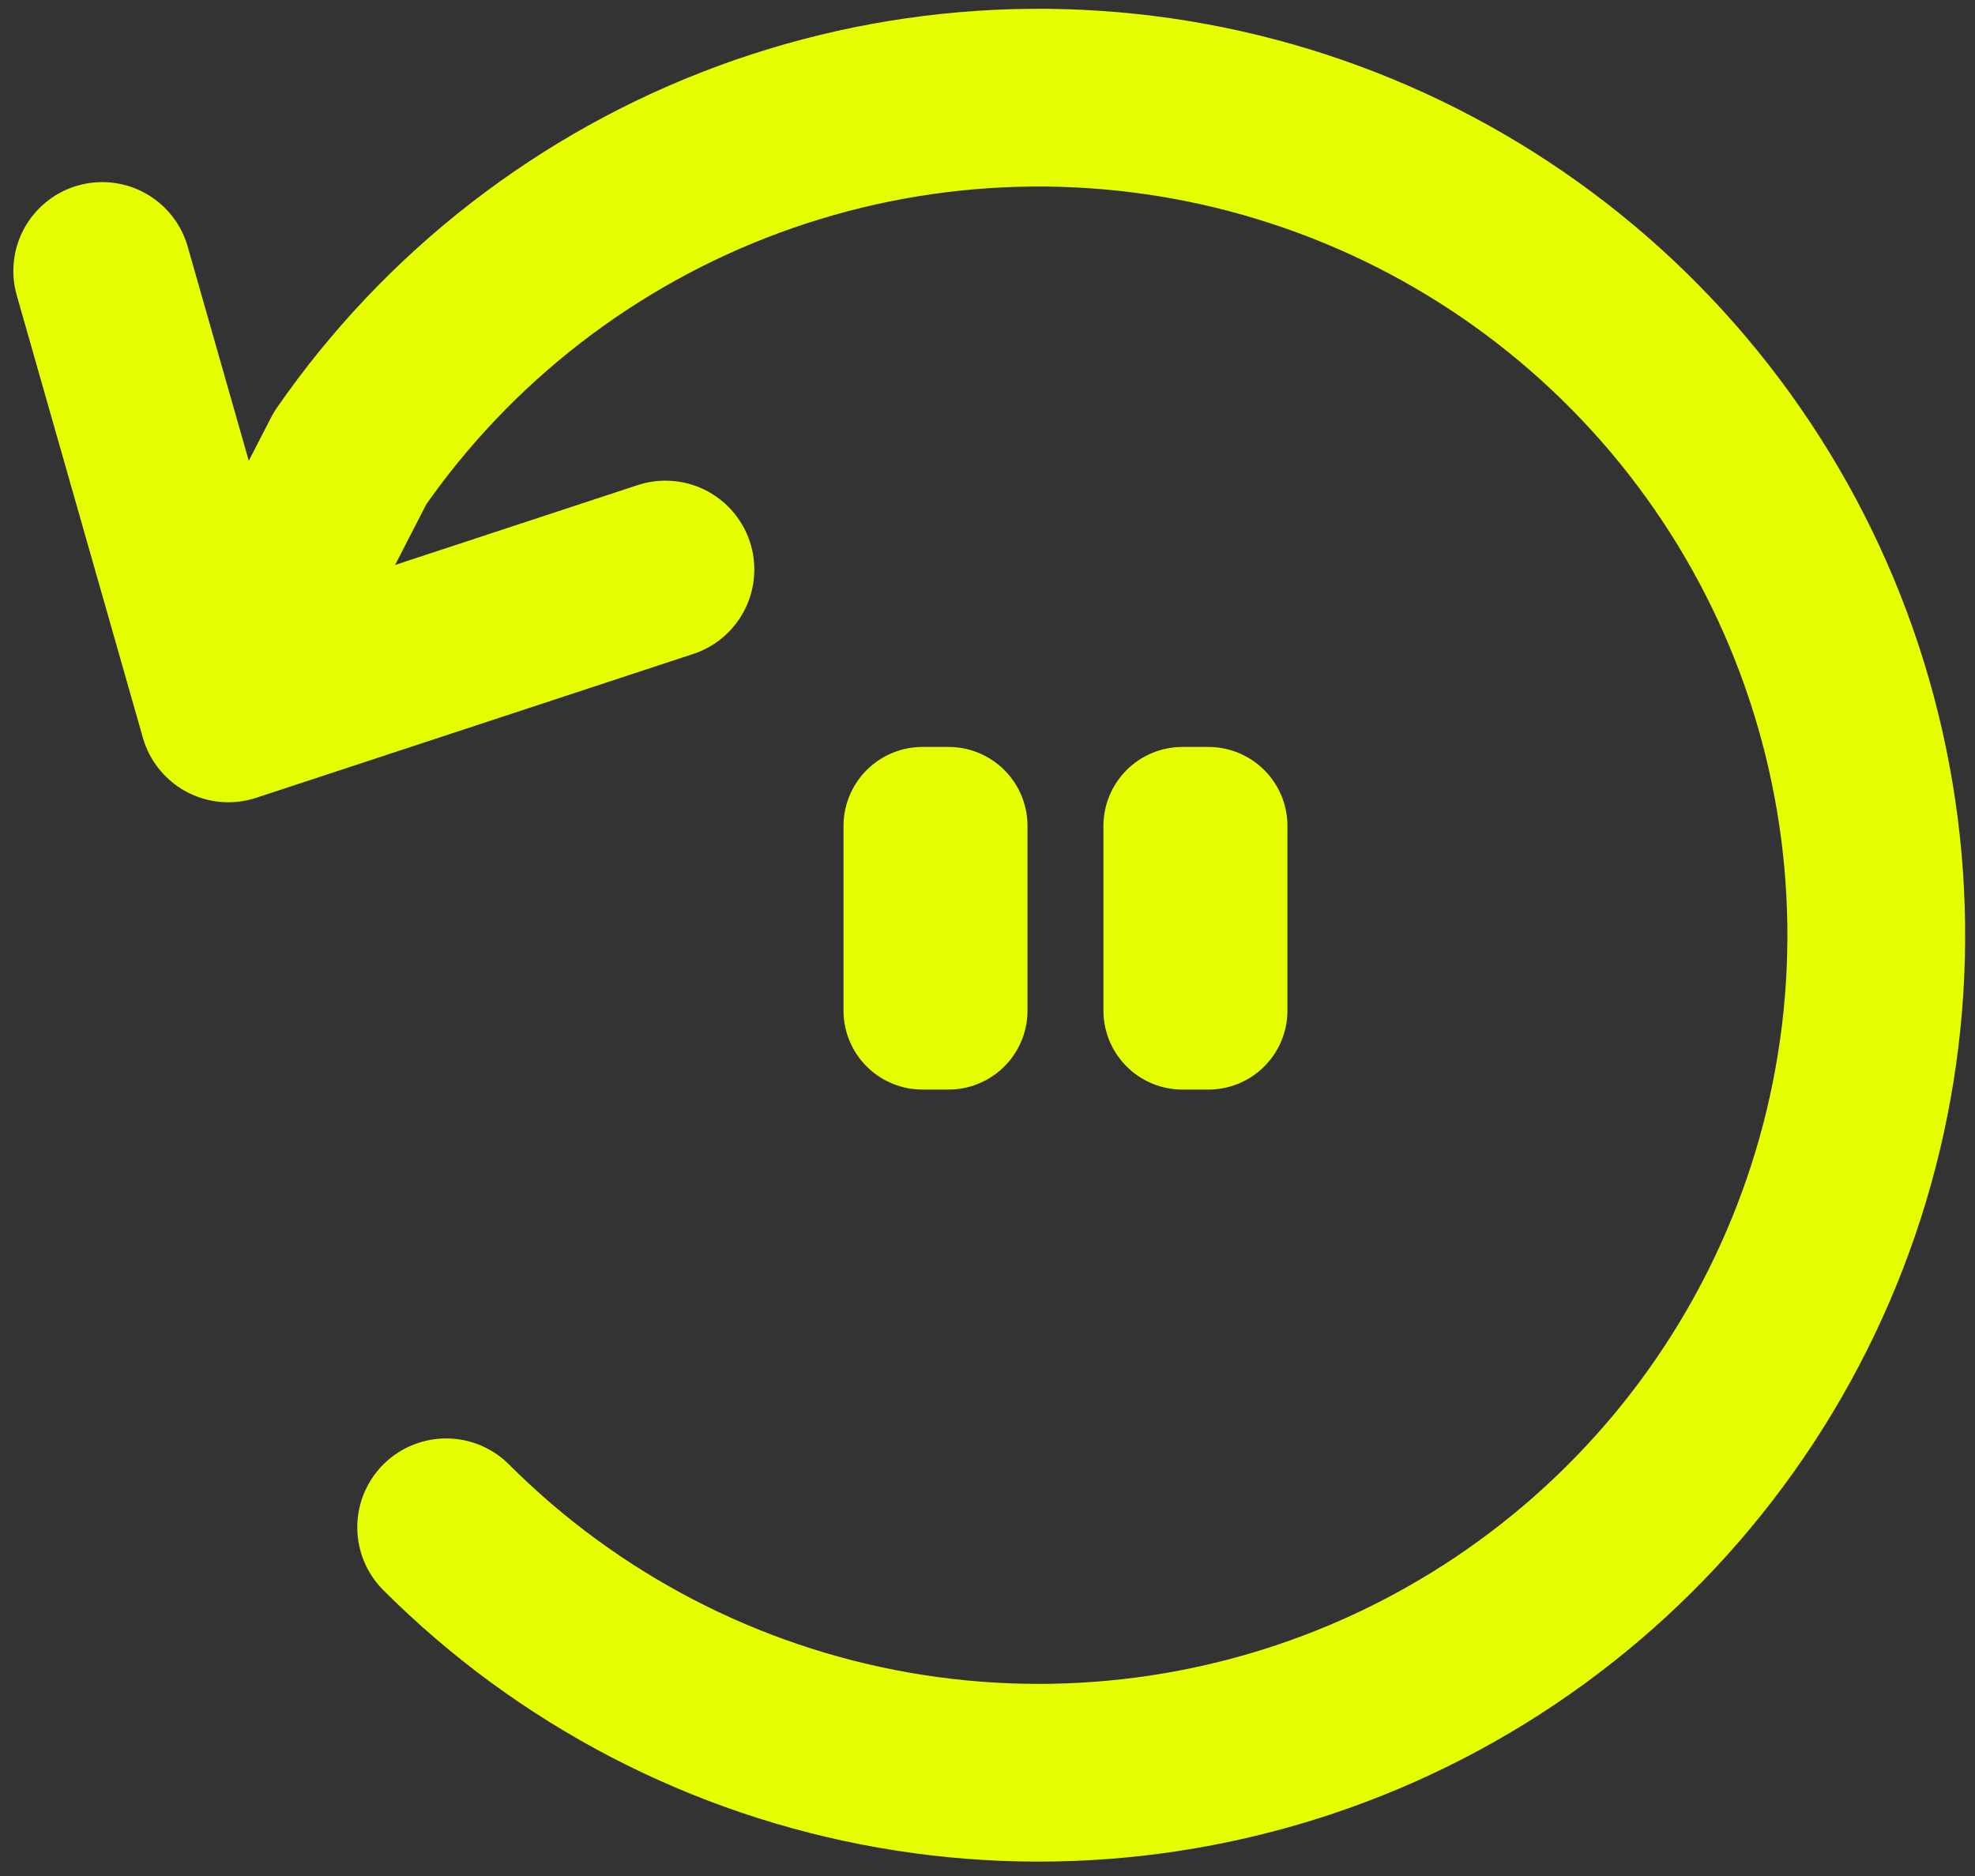 <svg width="100" height="95" viewBox="0 0 100 95" fill="none" xmlns="http://www.w3.org/2000/svg">
<rect x="0" y="0" width="100" height="95" fill="#333333" stroke="none"/>
<path d="M22.59 77.342C28.75 83.505 36.658 87.621 45.24 89.13C53.822 90.64 62.66 89.469 70.553 85.779C78.446 82.088 85.011 76.055 89.355 68.502C93.699 60.949 95.611 52.241 94.831 43.562C94.051 34.884 90.617 26.656 84.996 19.998C79.375 13.34 71.84 8.575 63.416 6.35C54.991 4.126 46.086 4.55 37.911 7.565C29.736 10.581 22.688 16.041 17.725 23.203L11.463 35.378" stroke="#E6FF00" stroke-width="9" stroke-linecap="round" stroke-linejoin="round"/>
<path d="M5.176 13.722L11.563 36.126L33.693 28.841" stroke="#E6FF00" stroke-width="9" stroke-linecap="round" stroke-linejoin="round"/>
<path d="M48.025 41.825H46.709V51.175H48.025V41.825Z" stroke="#E6FF00" stroke-width="8" stroke-linecap="round" stroke-linejoin="round"/>
<path d="M61.186 41.825H59.87V51.175H61.186V41.825Z" stroke="#E6FF00" stroke-width="8" stroke-linecap="round" stroke-linejoin="round"/>
</svg>
